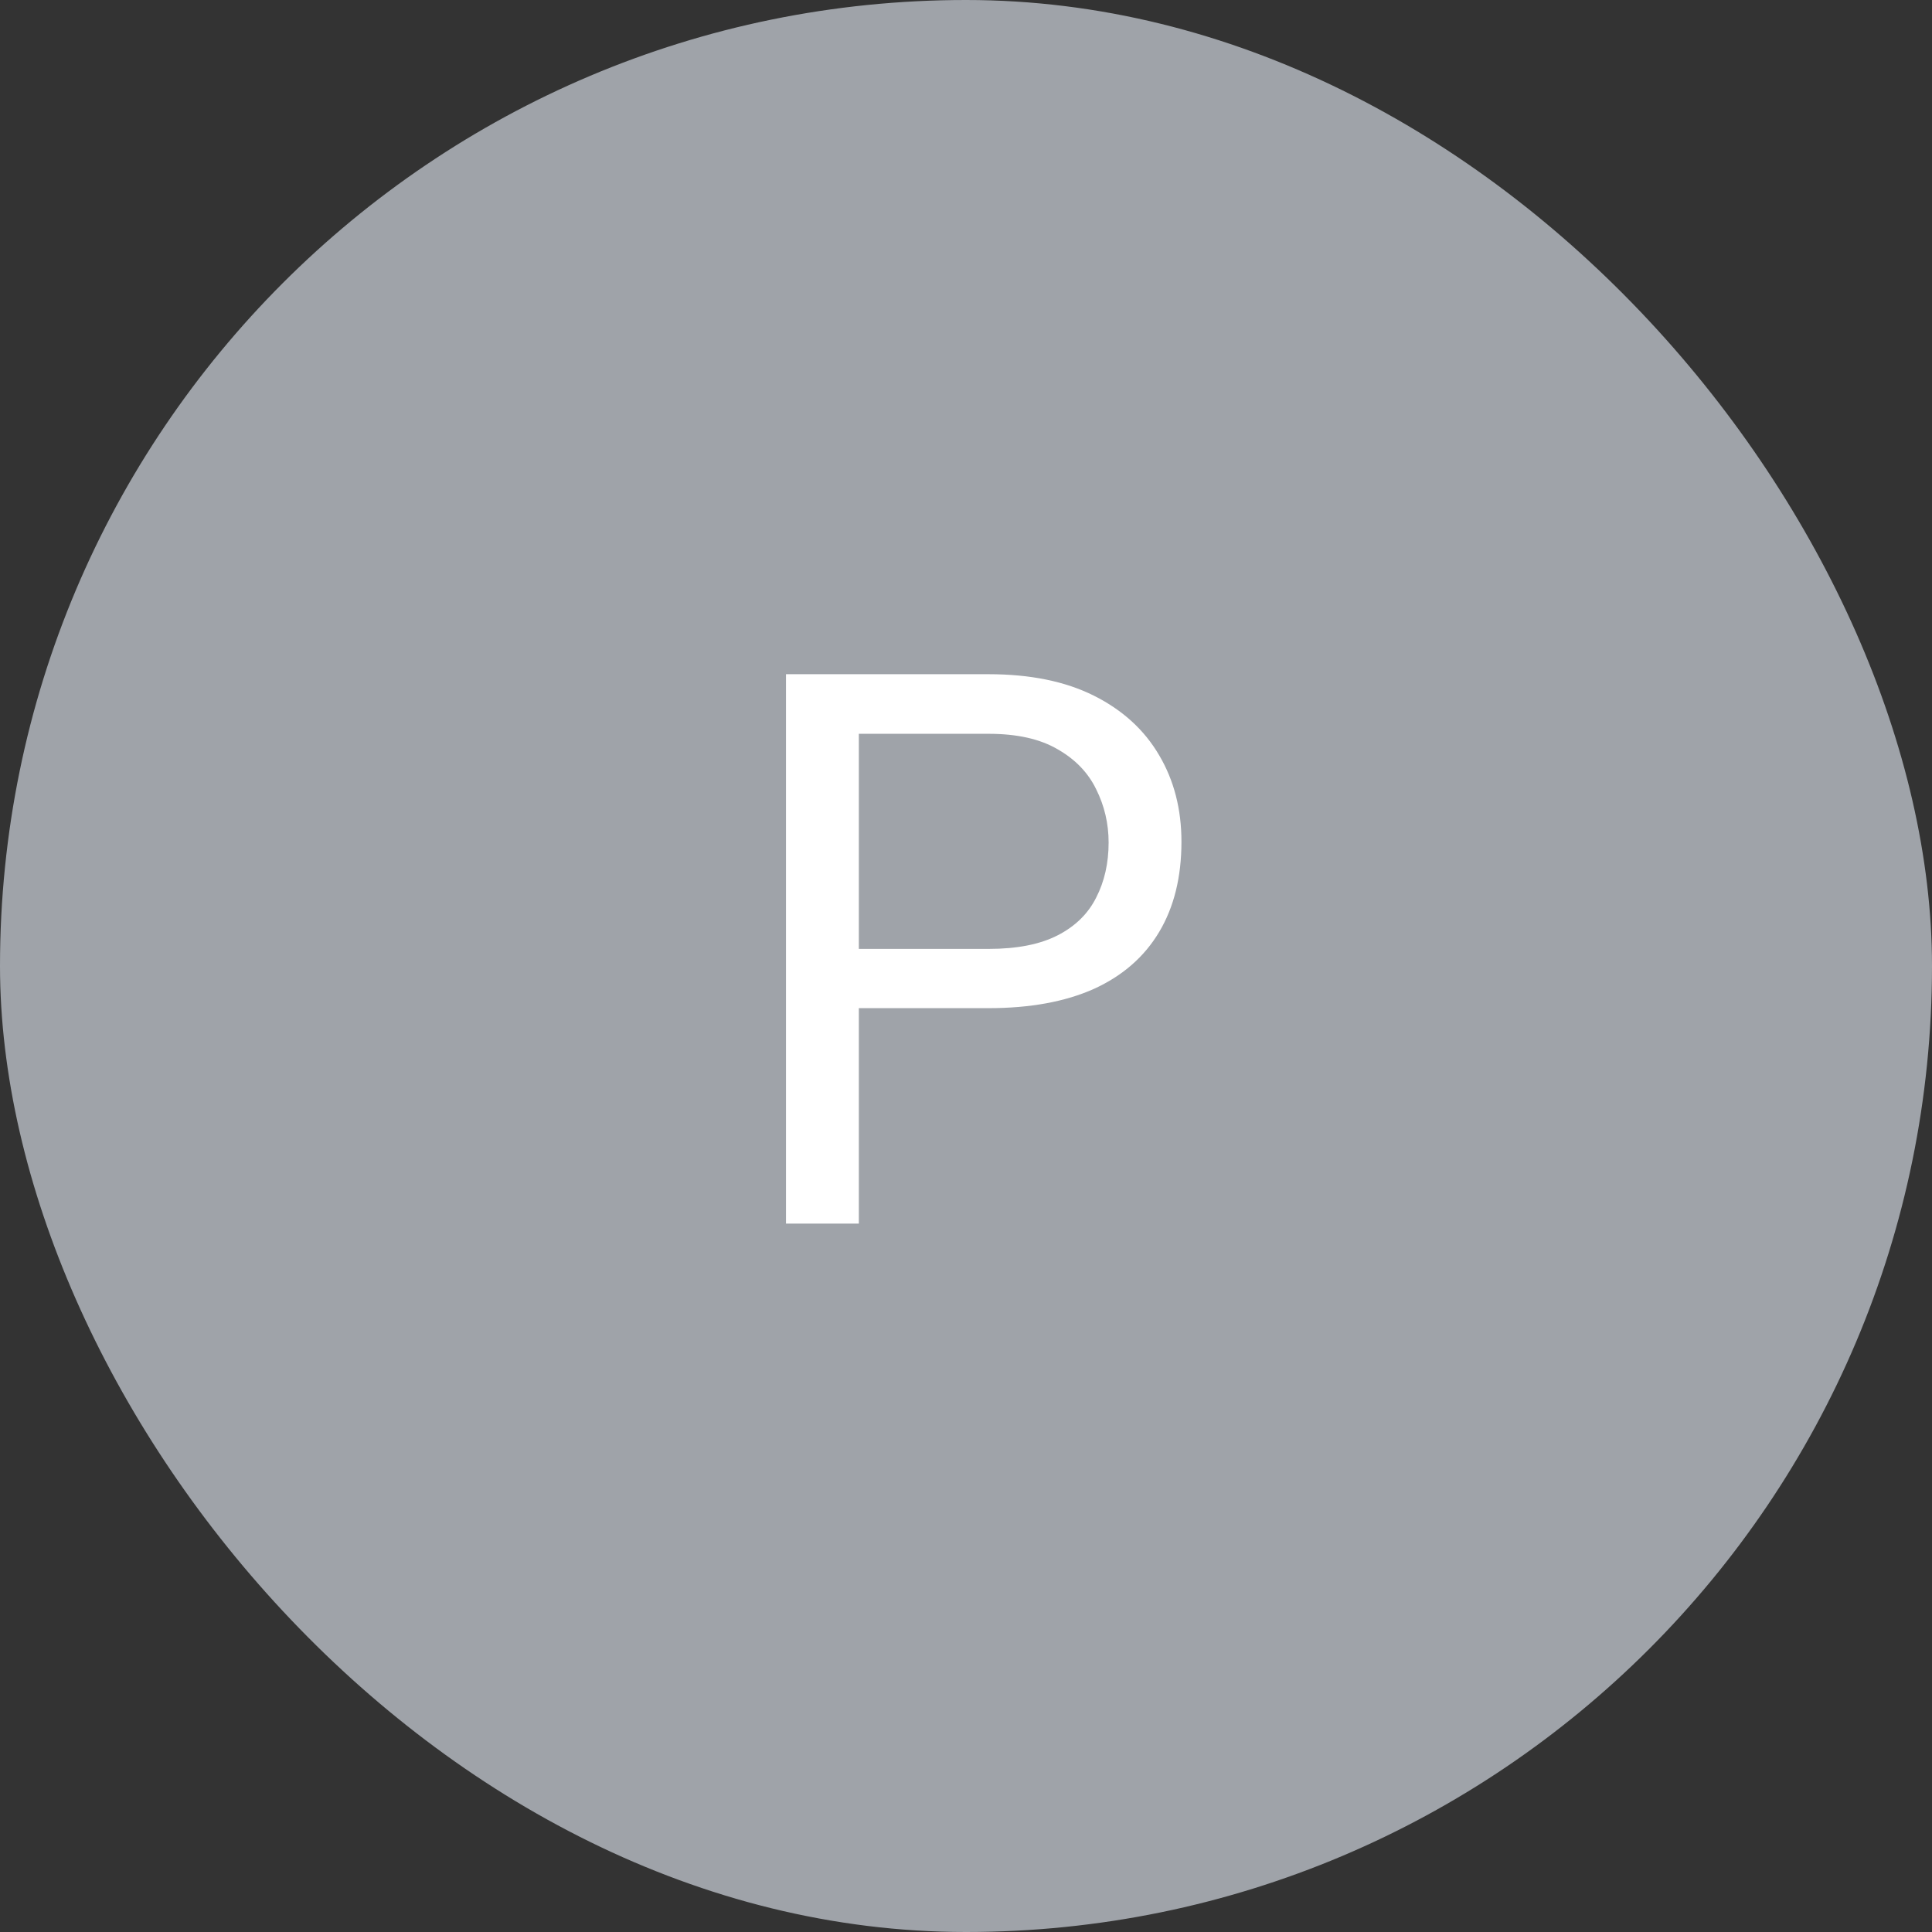 <svg width="60" height="60" viewBox="0 0 60 60" fill="none" xmlns="http://www.w3.org/2000/svg">
<rect x="0" y="0" width="60" height="60" fill="#333333" stroke="none"/>
<rect x="-0" width="60" height="60" rx="30" fill="#9FA3A9"/>
<path d="M30.703 31.309H26.144V29.469H30.703C31.586 29.469 32.3 29.328 32.847 29.047C33.394 28.766 33.793 28.375 34.043 27.875C34.3 27.375 34.429 26.805 34.429 26.164C34.429 25.578 34.3 25.027 34.043 24.512C33.793 23.996 33.394 23.582 32.847 23.27C32.3 22.949 31.586 22.789 30.703 22.789H26.672V38H24.41V20.938H30.703C31.992 20.938 33.082 21.16 33.972 21.605C34.863 22.051 35.539 22.668 36 23.457C36.461 24.238 36.691 25.133 36.691 26.141C36.691 27.234 36.461 28.168 36 28.941C35.539 29.715 34.863 30.305 33.972 30.711C33.082 31.109 31.992 31.309 30.703 31.309Z" fill="white"/>
</svg>
